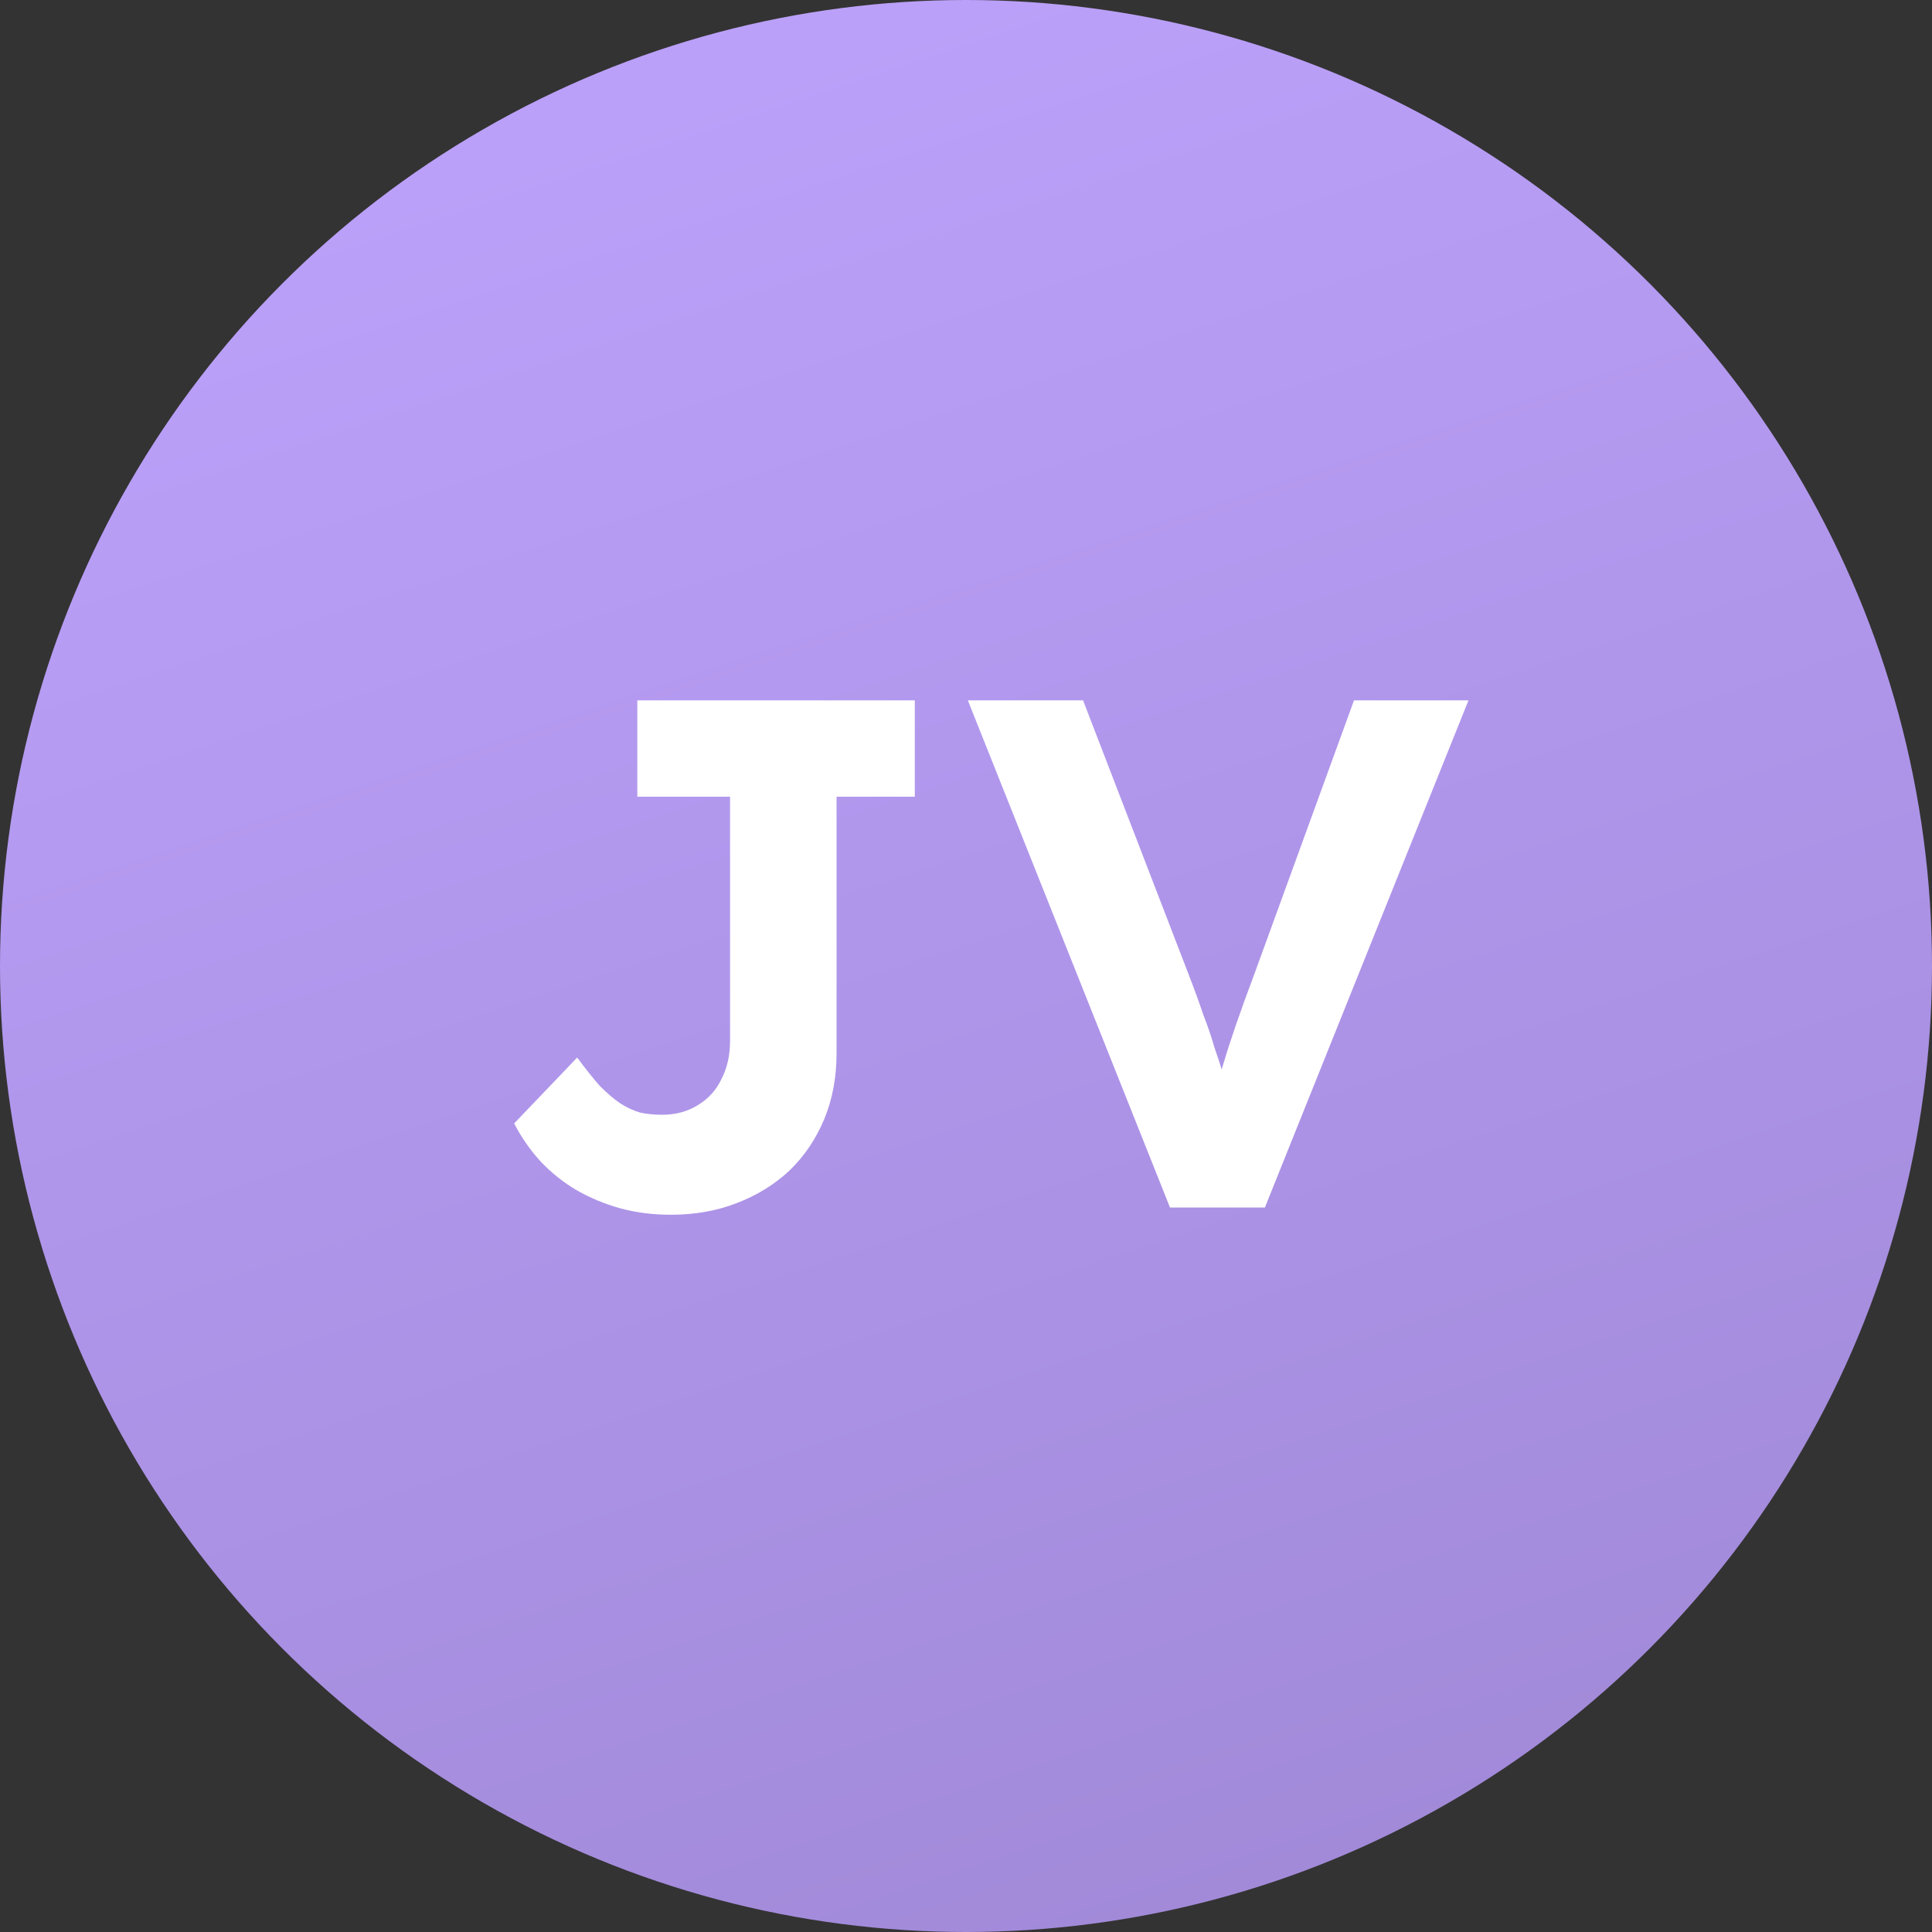 <?xml version="1.0" encoding="UTF-8"?>
<svg xmlns="http://www.w3.org/2000/svg" width="48" height="48" viewBox="0 0 48 48" fill="none">
  <rect x="0" y="0" width="48" height="48" fill="#333333" stroke="none"/>
  <circle cx="24" cy="24" r="24" fill="url(#paint0_linear_98_13)"></circle>
  <path d="M16.662 30.18C16.218 30.18 15.798 30.126 15.402 30.018C15.018 29.91 14.658 29.76 14.322 29.568C13.998 29.376 13.704 29.142 13.44 28.866C13.176 28.578 12.954 28.26 12.774 27.912L14.34 26.274C14.544 26.55 14.73 26.784 14.898 26.976C15.078 27.156 15.246 27.3 15.402 27.408C15.57 27.516 15.738 27.594 15.906 27.642C16.074 27.678 16.254 27.696 16.446 27.696C16.782 27.696 17.076 27.618 17.328 27.462C17.592 27.306 17.79 27.09 17.922 26.814C18.066 26.538 18.138 26.22 18.138 25.86V19.794H15.834V17.4H22.728V19.794H20.784V26.166C20.784 26.766 20.682 27.312 20.478 27.804C20.274 28.296 19.986 28.722 19.614 29.082C19.242 29.43 18.804 29.7 18.3 29.892C17.808 30.084 17.262 30.18 16.662 30.18ZM29.068 30L24.046 17.4H26.908L29.536 24.222C29.68 24.594 29.8 24.924 29.896 25.212C30.004 25.488 30.094 25.752 30.166 26.004C30.25 26.244 30.328 26.484 30.4 26.724C30.472 26.952 30.544 27.204 30.616 27.48L30.094 27.498C30.19 27.126 30.286 26.784 30.382 26.472C30.478 26.148 30.586 25.812 30.706 25.464C30.826 25.116 30.976 24.702 31.156 24.222L33.64 17.4H36.484L31.426 30H29.068Z" fill="white"></path>
  <defs>
    <linearGradient id="paint0_linear_98_13" x1="24" y1="7.55275e-07" x2="49.302" y2="76.57" gradientUnits="userSpaceOnUse">
      <stop stop-color="#BBA0F9"></stop>
      <stop offset="1" stop-color="#907AC2"></stop>
    </linearGradient>
  </defs>
</svg>
